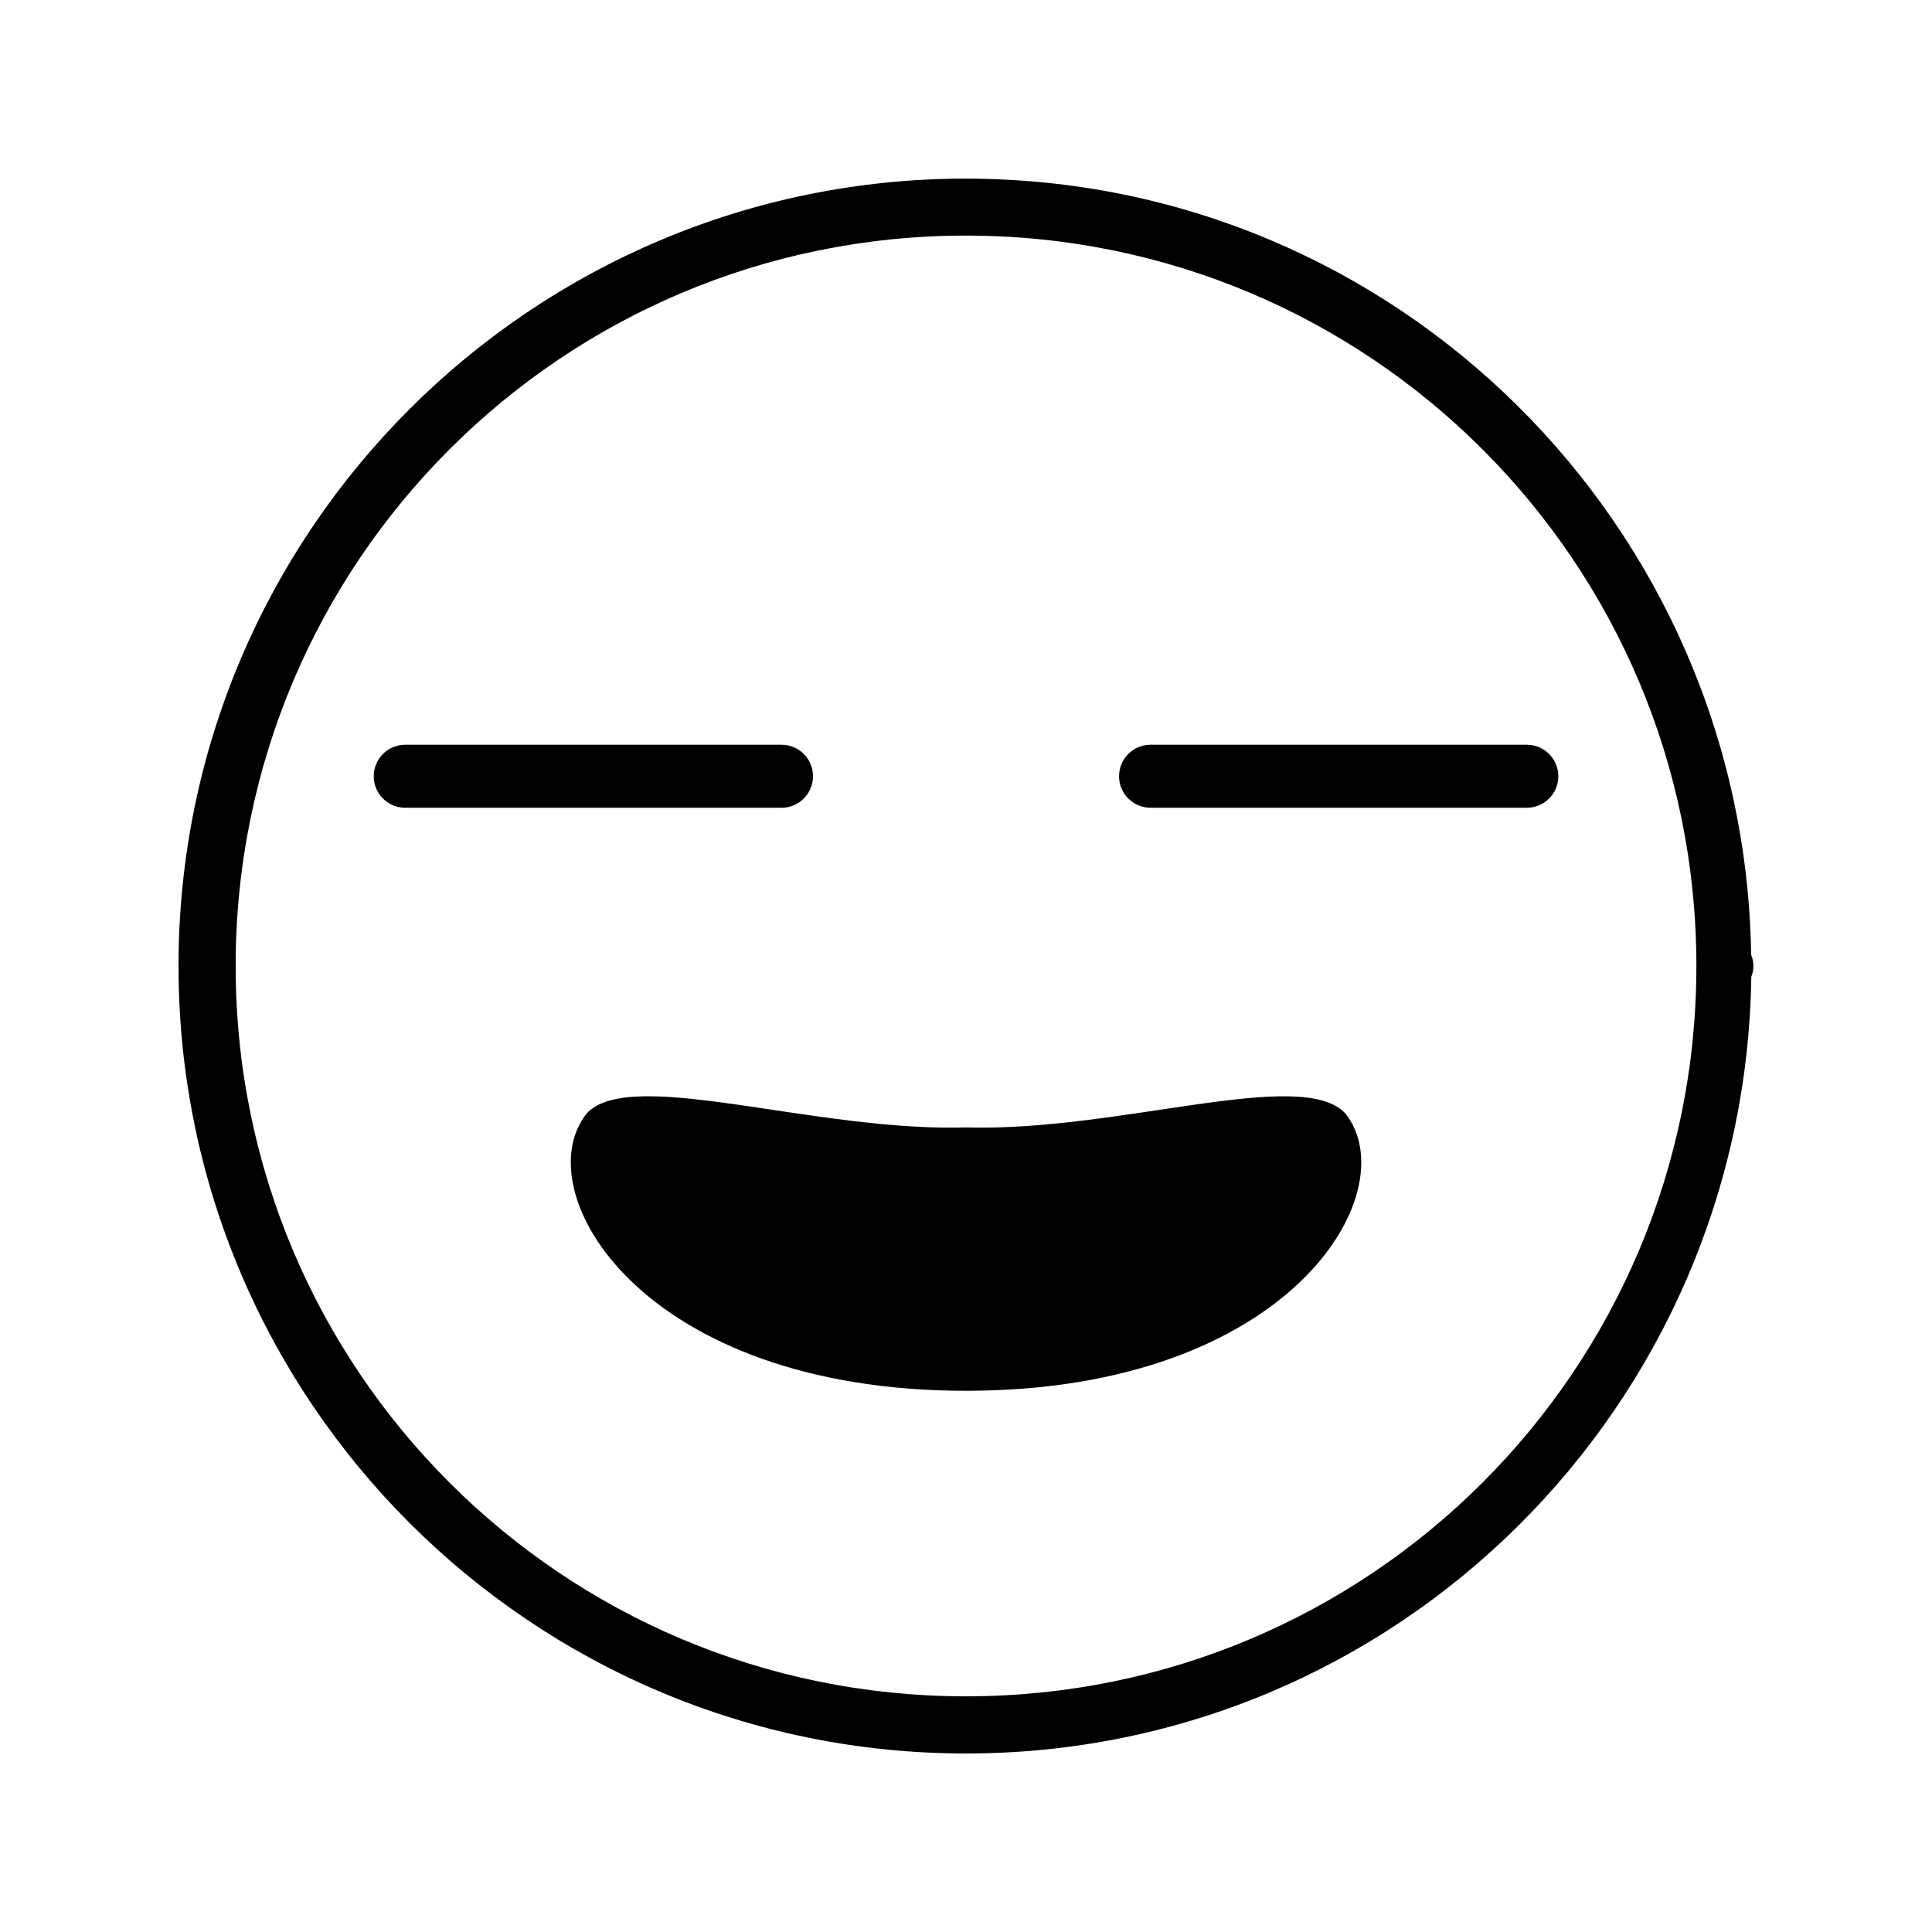 <?xml version="1.0" encoding="UTF-8"?>
<!-- Uploaded to: ICON Repo, www.iconrepo.com, Generator: ICON Repo Mixer Tools -->
<svg fill="#000000" width="800px" height="800px" version="1.1" viewBox="144 144 512 512" xmlns="http://www.w3.org/2000/svg">
 <path d="m399.99 191.33c-115.16 0-208.68 93.52-208.68 208.68s93.52 208.68 208.68 208.68c114.16 0 206.51-92.066 208.12-205.84v0.004c0.367-0.902 0.559-1.863 0.562-2.836 0-1.02-0.203-2.031-0.602-2.973v-0.039c-1.711-113.68-93.988-205.66-208.08-205.66zm0 15.105c106.99 0 193.57 86.586 193.57 193.57s-86.586 193.54-193.57 193.54-193.54-86.555-193.54-193.54 86.555-193.57 193.54-193.57zm-148.61 134.93c-2.215 0-4.34 0.883-5.902 2.453-1.562 1.566-2.438 3.695-2.434 5.91 0.008 4.602 3.734 8.328 8.336 8.332h99.711-0.004c2.215 0.008 4.344-0.867 5.91-2.43 1.57-1.566 2.453-3.688 2.457-5.902 0.004-2.223-0.875-4.352-2.445-5.922-1.57-1.57-3.699-2.449-5.922-2.441zm197.52 0c-2.215 0-4.34 0.883-5.902 2.453-1.562 1.566-2.438 3.695-2.434 5.91 0.004 4.602 3.734 8.328 8.336 8.332h99.707c2.215 0.008 4.344-0.867 5.91-2.43 1.57-1.566 2.453-3.688 2.453-5.902 0.008-2.223-0.871-4.352-2.441-5.922-1.57-1.57-3.699-2.449-5.922-2.441zm-134.57 93.172c-6.805 0.152-12.004 1.426-14.879 4.566-16.293 20.691 14.504 73.469 100.56 73.469 86.051 0 116.85-52.777 100.55-73.465-11.496-12.566-60.098 4.844-100.55 3.676-30.344 0.875-65.266-8.703-85.68-8.246z" fill-rule="evenodd"/>
</svg>